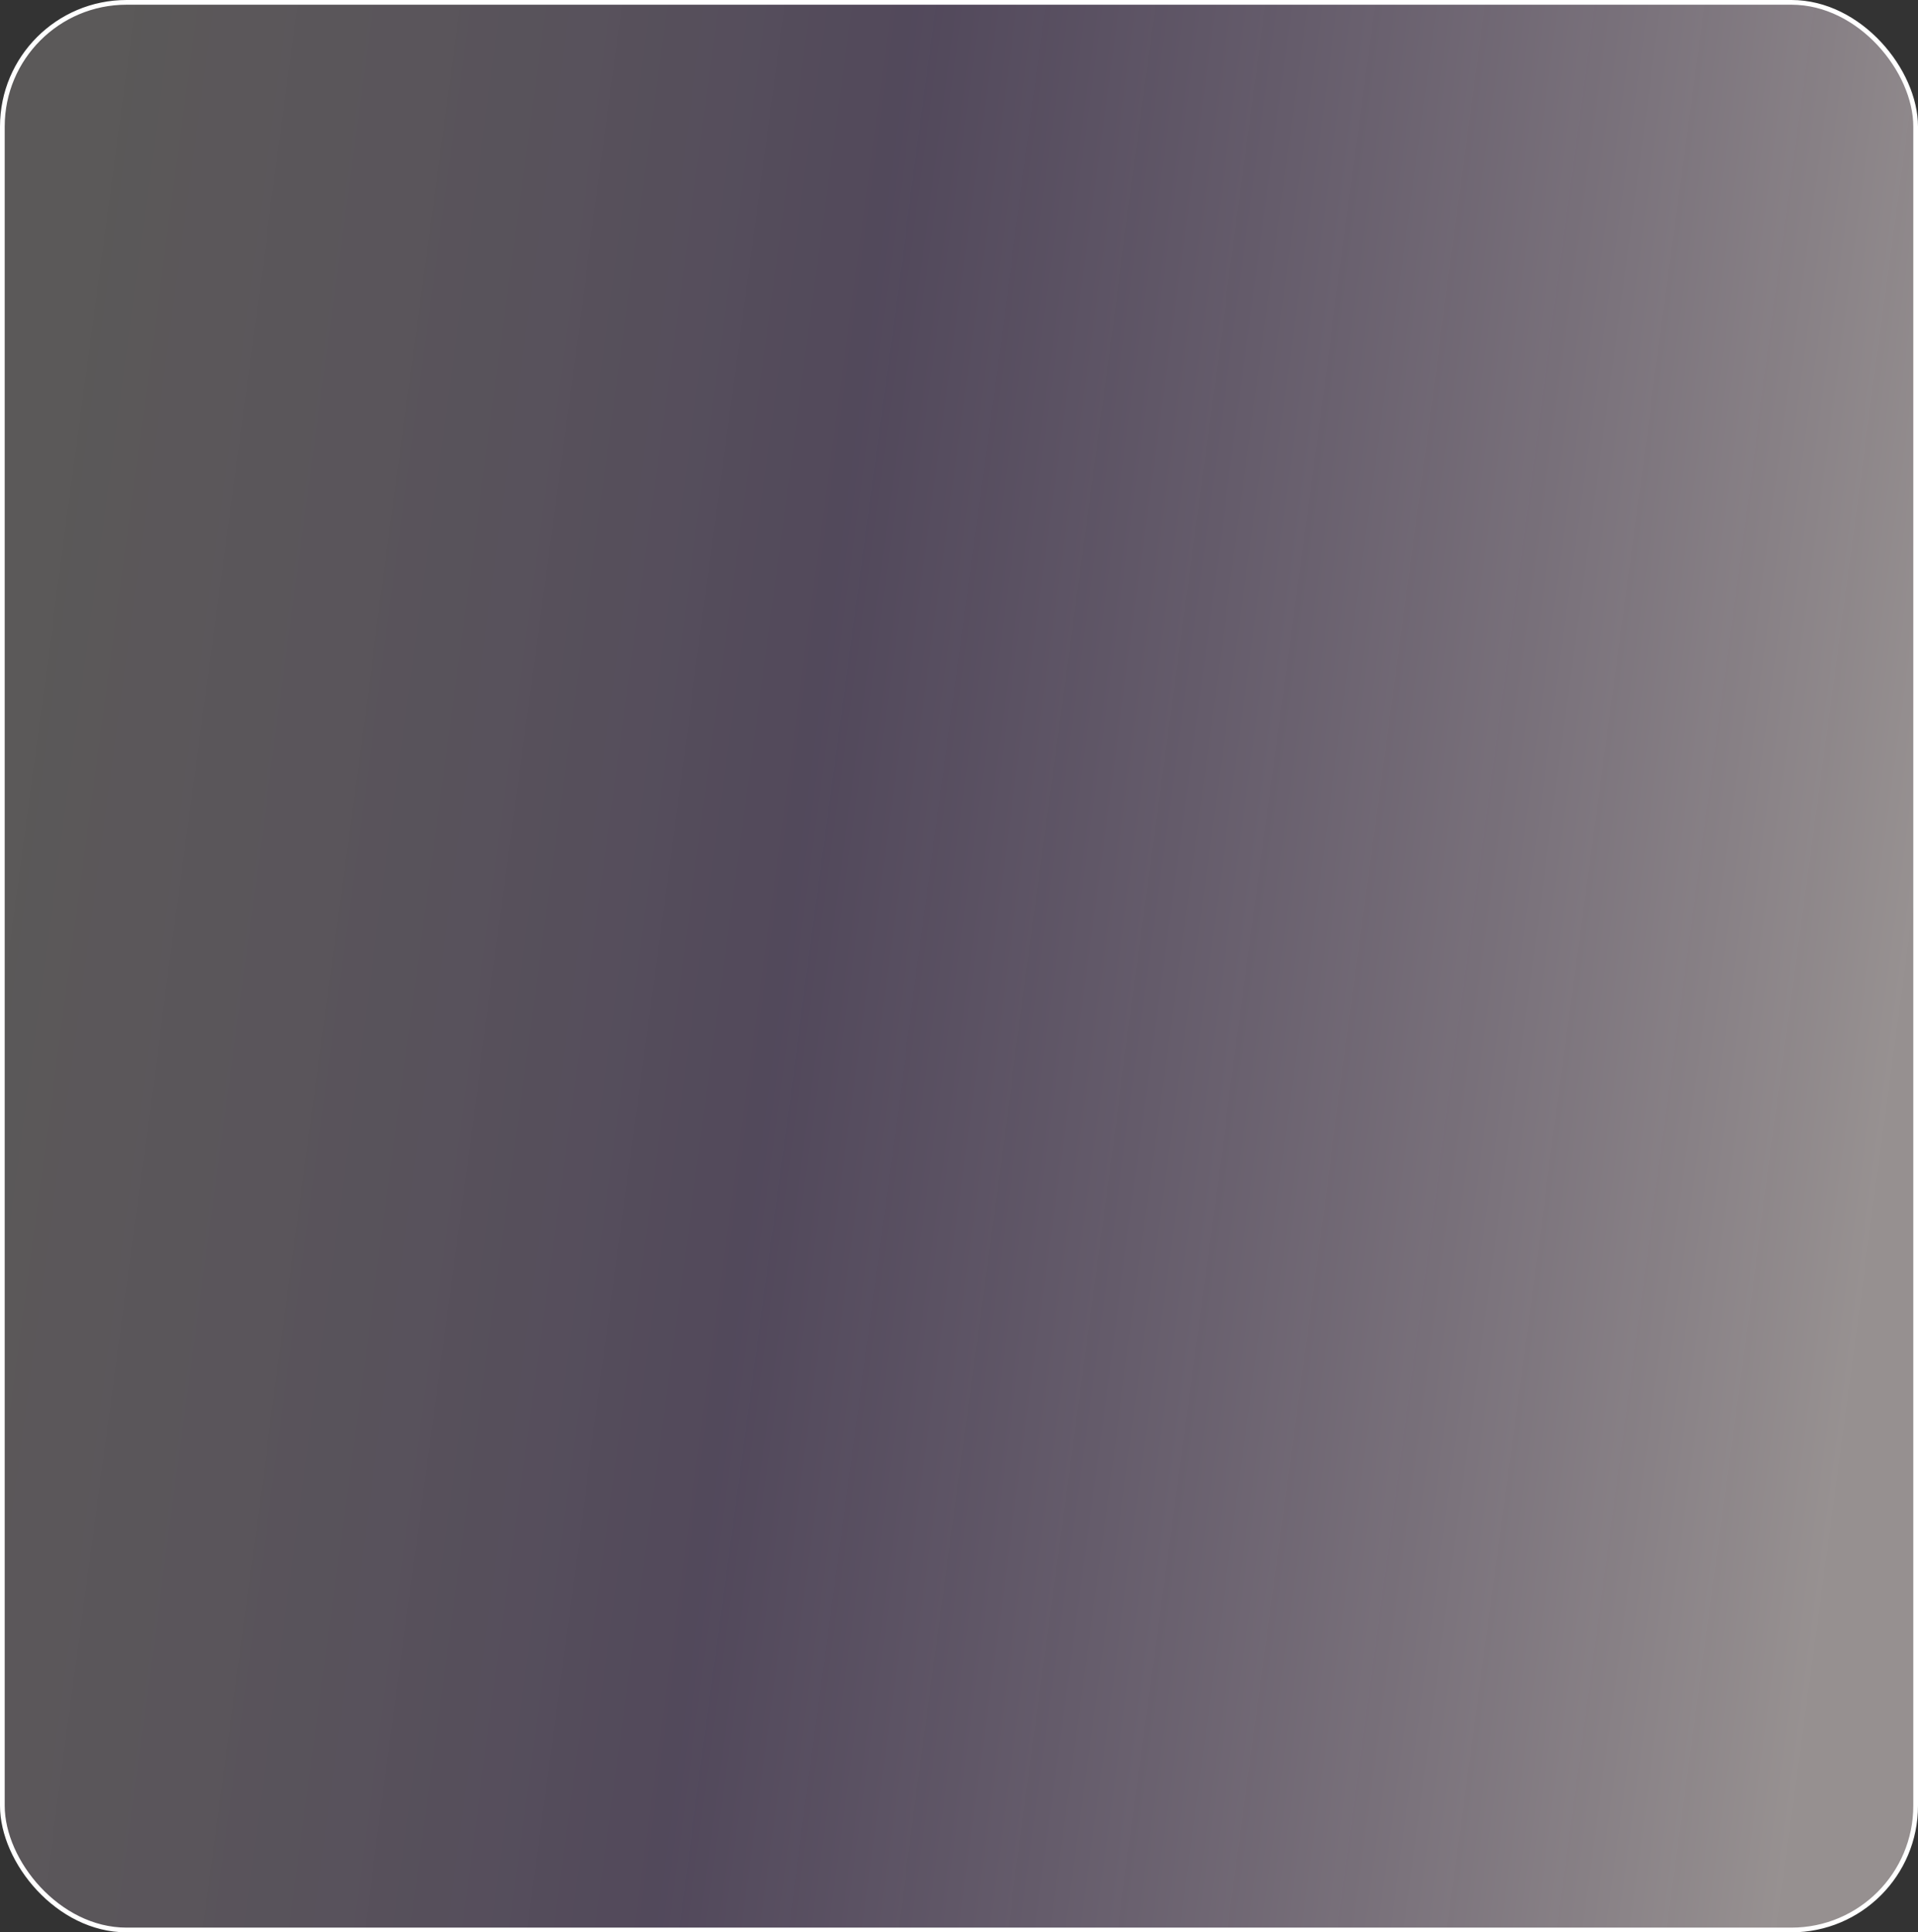 <?xml version="1.0" encoding="UTF-8"?> <svg xmlns="http://www.w3.org/2000/svg" width="407" height="410" viewBox="0 0 407 410" fill="none"><rect x="0" y="0" width="407" height="410" fill="#333333" stroke="none"/><rect x="0.5" y="0.5" width="406" height="409" rx="26.353" fill="url(#paint0_linear_1128_581)" stroke="white"></rect><defs><linearGradient id="paint0_linear_1128_581" x1="16.4" y1="16.048" x2="422.296" y2="70.333" gradientUnits="userSpaceOnUse"><stop stop-color="#FAEEEE" stop-opacity="0.2"></stop><stop offset="0.425" stop-color="#9A7BB9" stop-opacity="0.3"></stop><stop offset="1" stop-color="#FAEEEE" stop-opacity="0.5"></stop></linearGradient></defs></svg> 